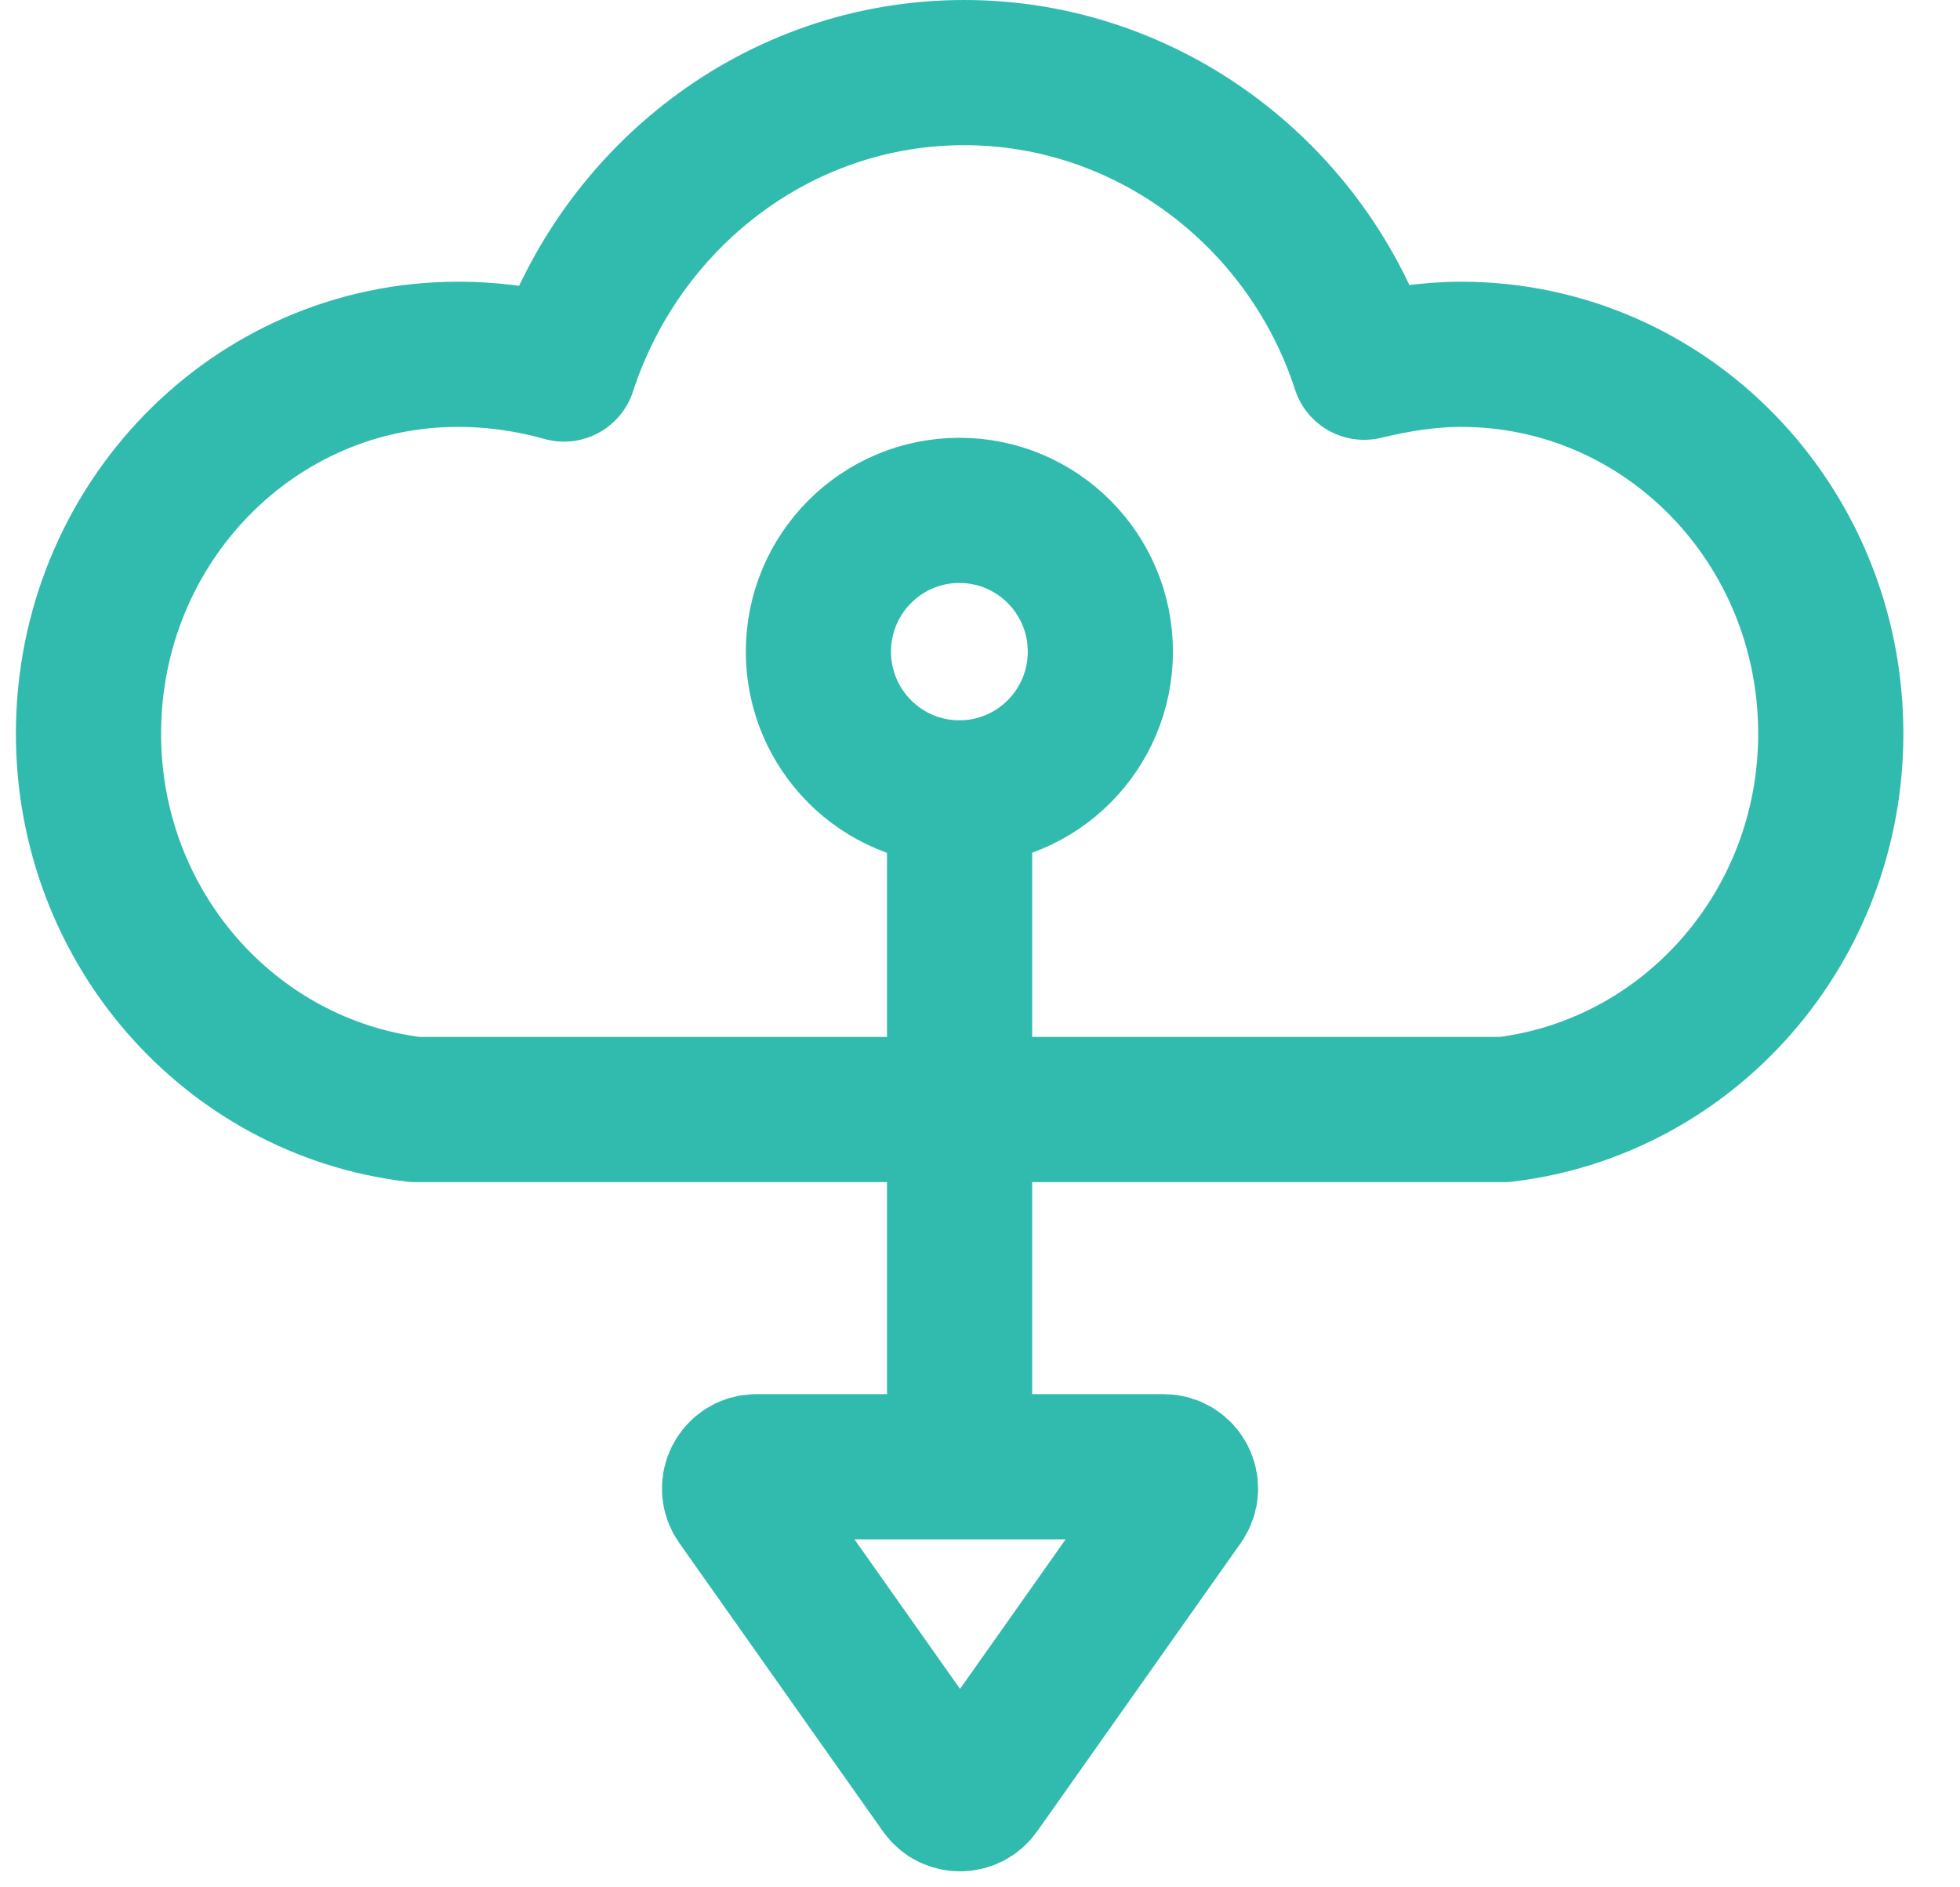 <?xml version="1.0" encoding="UTF-8"?> <svg xmlns="http://www.w3.org/2000/svg" width="27" height="26" viewBox="0 0 27 26" fill="none"><path d="M15.982 15.285H5.716C3.17 14.979 1.219 12.773 1.219 10.108C1.219 7.217 3.493 4.881 6.308 4.881C6.83 4.881 7.324 4.958 7.769 5.084C8.536 2.726 10.709 1 13.282 1C15.827 1 18.026 2.699 18.791 5.059C19.214 4.958 19.658 4.881 20.128 4.881C22.946 4.881 25.22 7.216 25.22 10.108C25.22 12.773 23.267 14.979 20.722 15.285H15.982Z" stroke="#31BBAE" stroke-width="2" stroke-miterlimit="10" stroke-linecap="round" stroke-linejoin="round"></path><ellipse cx="13.216" cy="8.977" rx="1.942" ry="1.946" stroke="#31BBAE" stroke-width="2"></ellipse><path d="M13.219 10.924V20.125" stroke="#31BBAE" stroke-width="2" stroke-linecap="round" stroke-linejoin="round"></path><path d="M12.98 24.653C13.099 24.822 13.351 24.822 13.47 24.653L16.276 20.679C16.416 20.481 16.274 20.206 16.031 20.206H10.419C10.176 20.206 10.034 20.481 10.174 20.679L12.98 24.653Z" stroke="#31BBAE" stroke-width="2"></path></svg> 